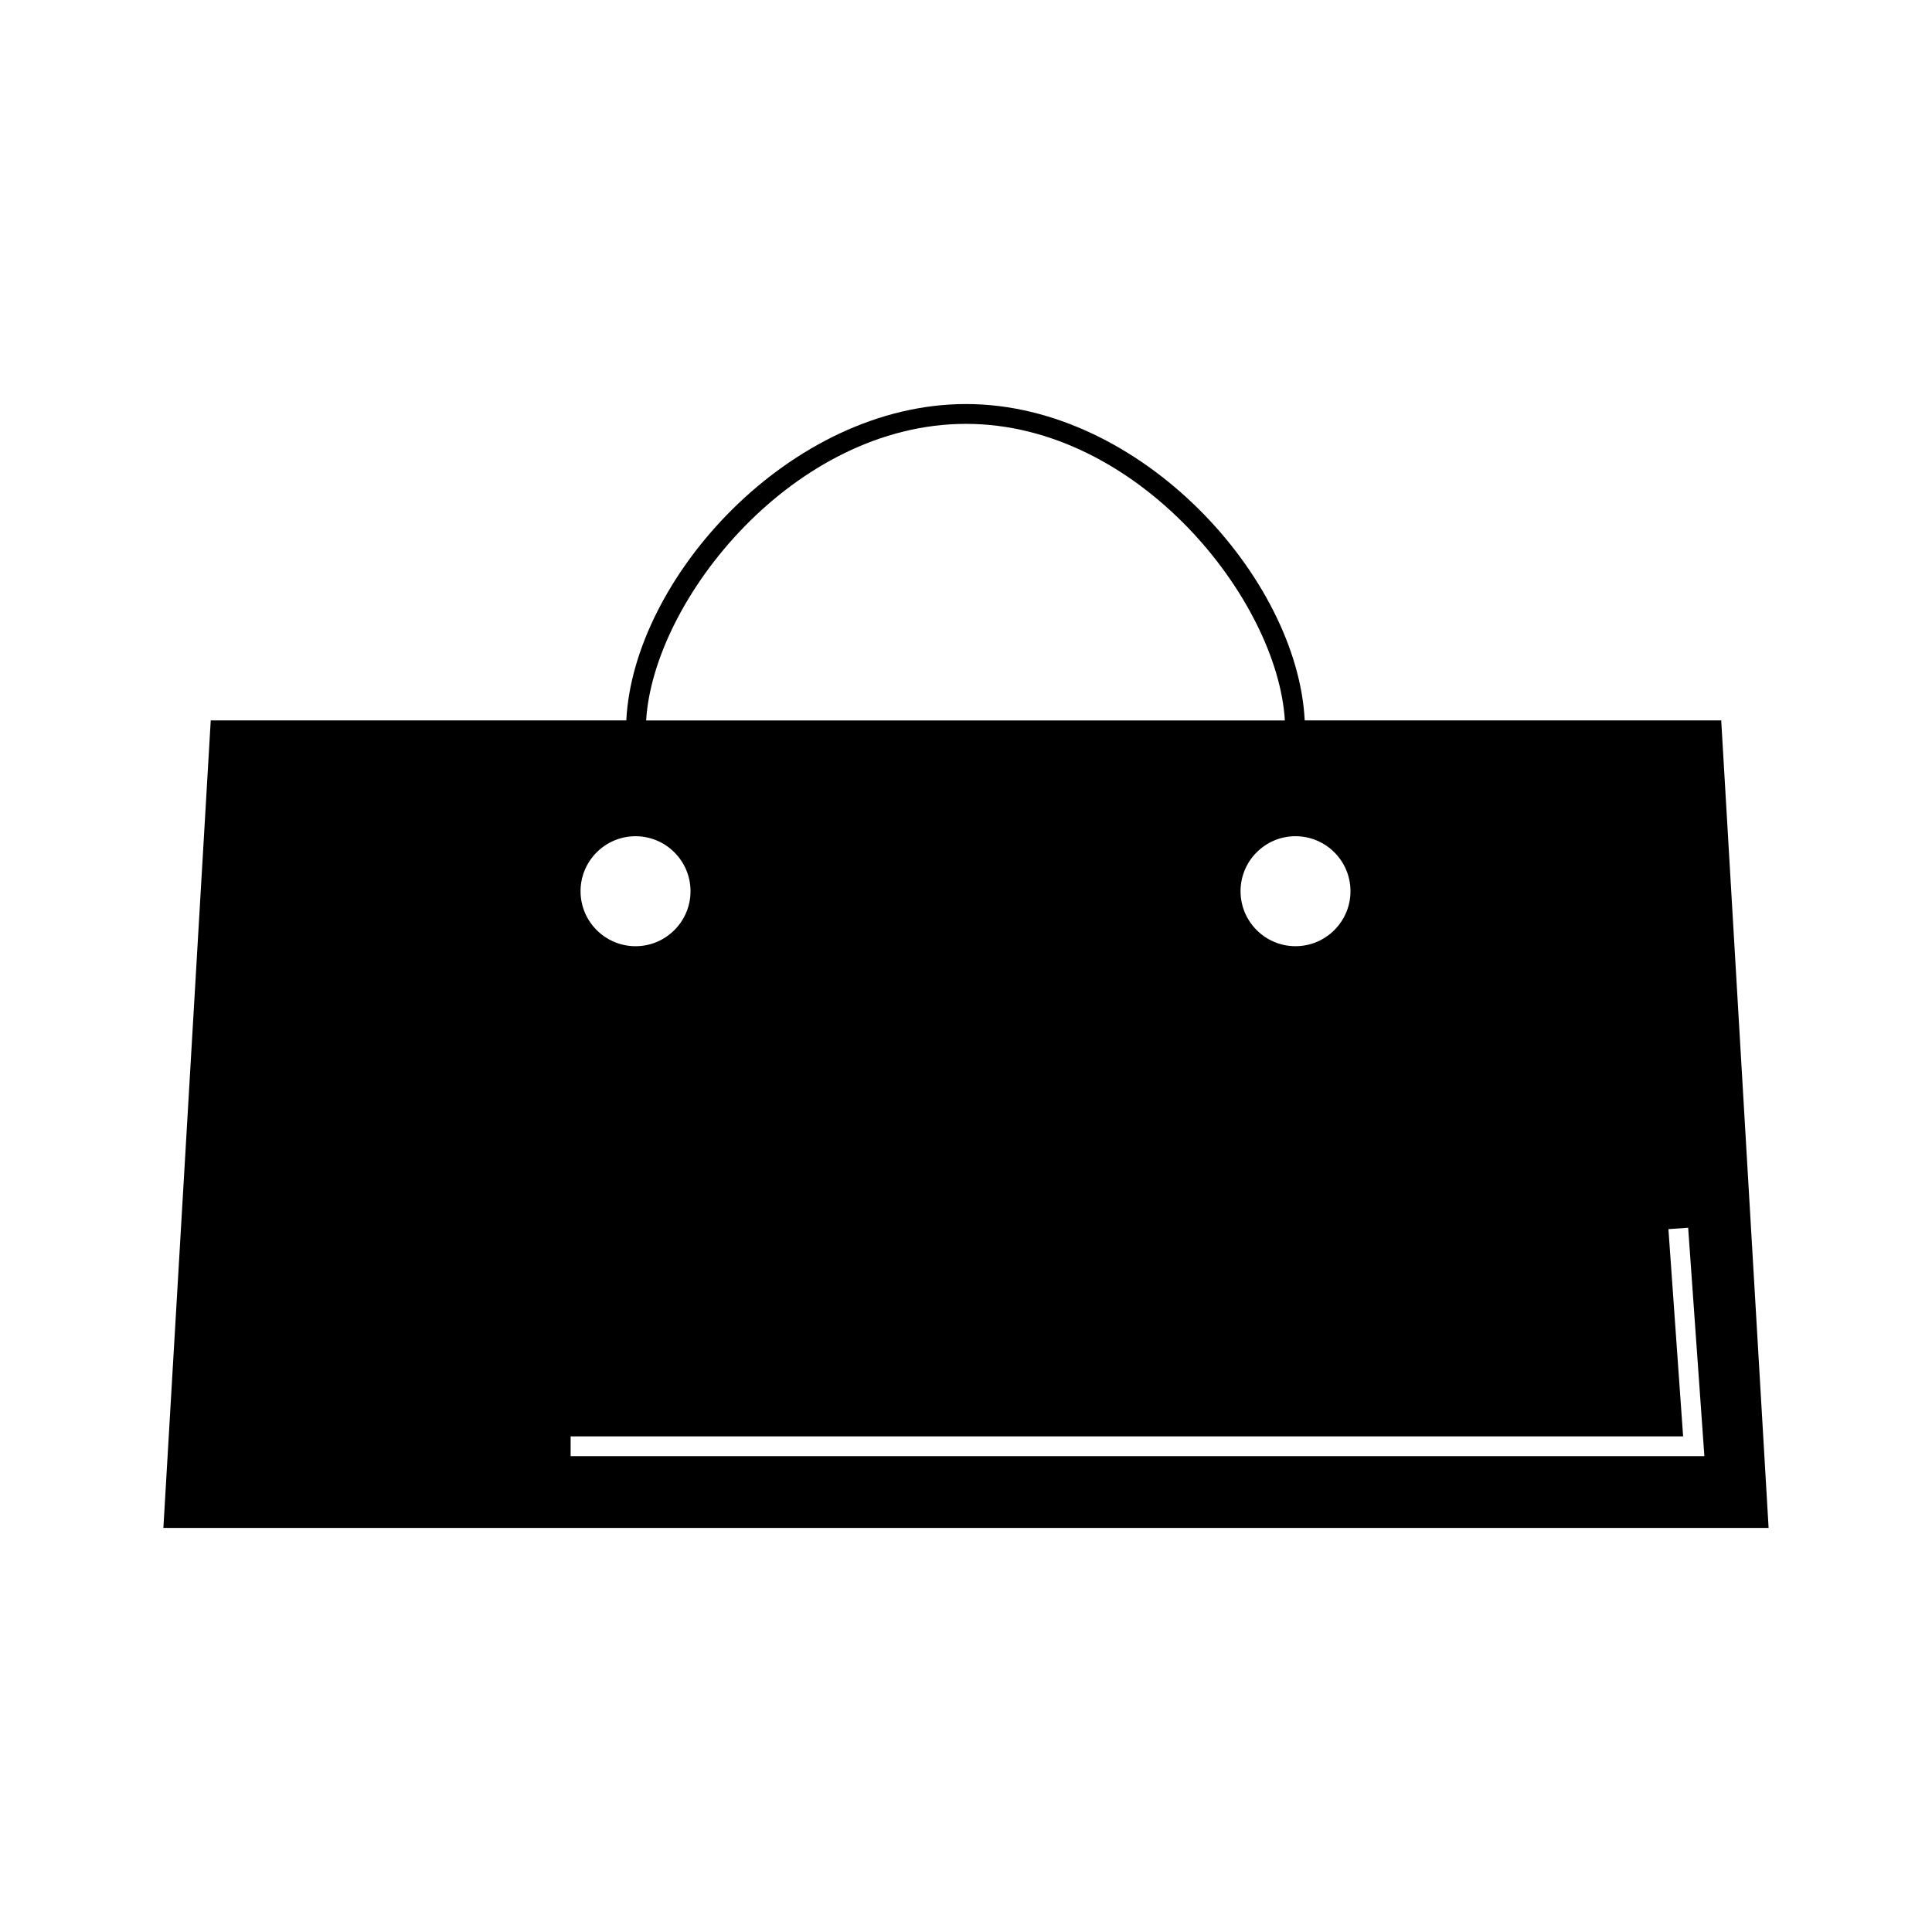 <?xml version="1.0" encoding="UTF-8"?>
<!-- The Best Svg Icon site in the world: iconSvg.co, Visit us! https://iconsvg.co -->
<svg fill="#000000" width="800px" height="800px" version="1.1" viewBox="144 144 512 512" xmlns="http://www.w3.org/2000/svg">
 <path d="m600.14 334.92h-110.38c-1.859-37.676-43.254-83.844-89.762-83.844-46.656 0-88.168 46.168-90.02 83.844h-110.13l-12.551 214h425.4zm-98.246 45.258c0 8.035-6.539 14.574-14.574 14.574-8.035 0-14.562-6.539-14.562-14.574 0-8.035 6.527-14.574 14.562-14.574 8.035 0 14.574 6.539 14.574 14.574zm-101.89-123.85c45.512 0 82.562 46.535 84.5 78.594h-169.27c1.941-32.059 39.113-78.594 84.766-78.594zm-87.578 109.28c8.031 0 14.57 6.539 14.57 14.574 0 8.035-6.539 14.574-14.57 14.574-8.035 0-14.574-6.539-14.574-14.574-0.004-8.035 6.535-14.574 14.574-14.574zm-17.203 164.29v-5.246h294.82l-3.894-54.922 5.231-0.367 4.297 60.535z"/>
</svg>